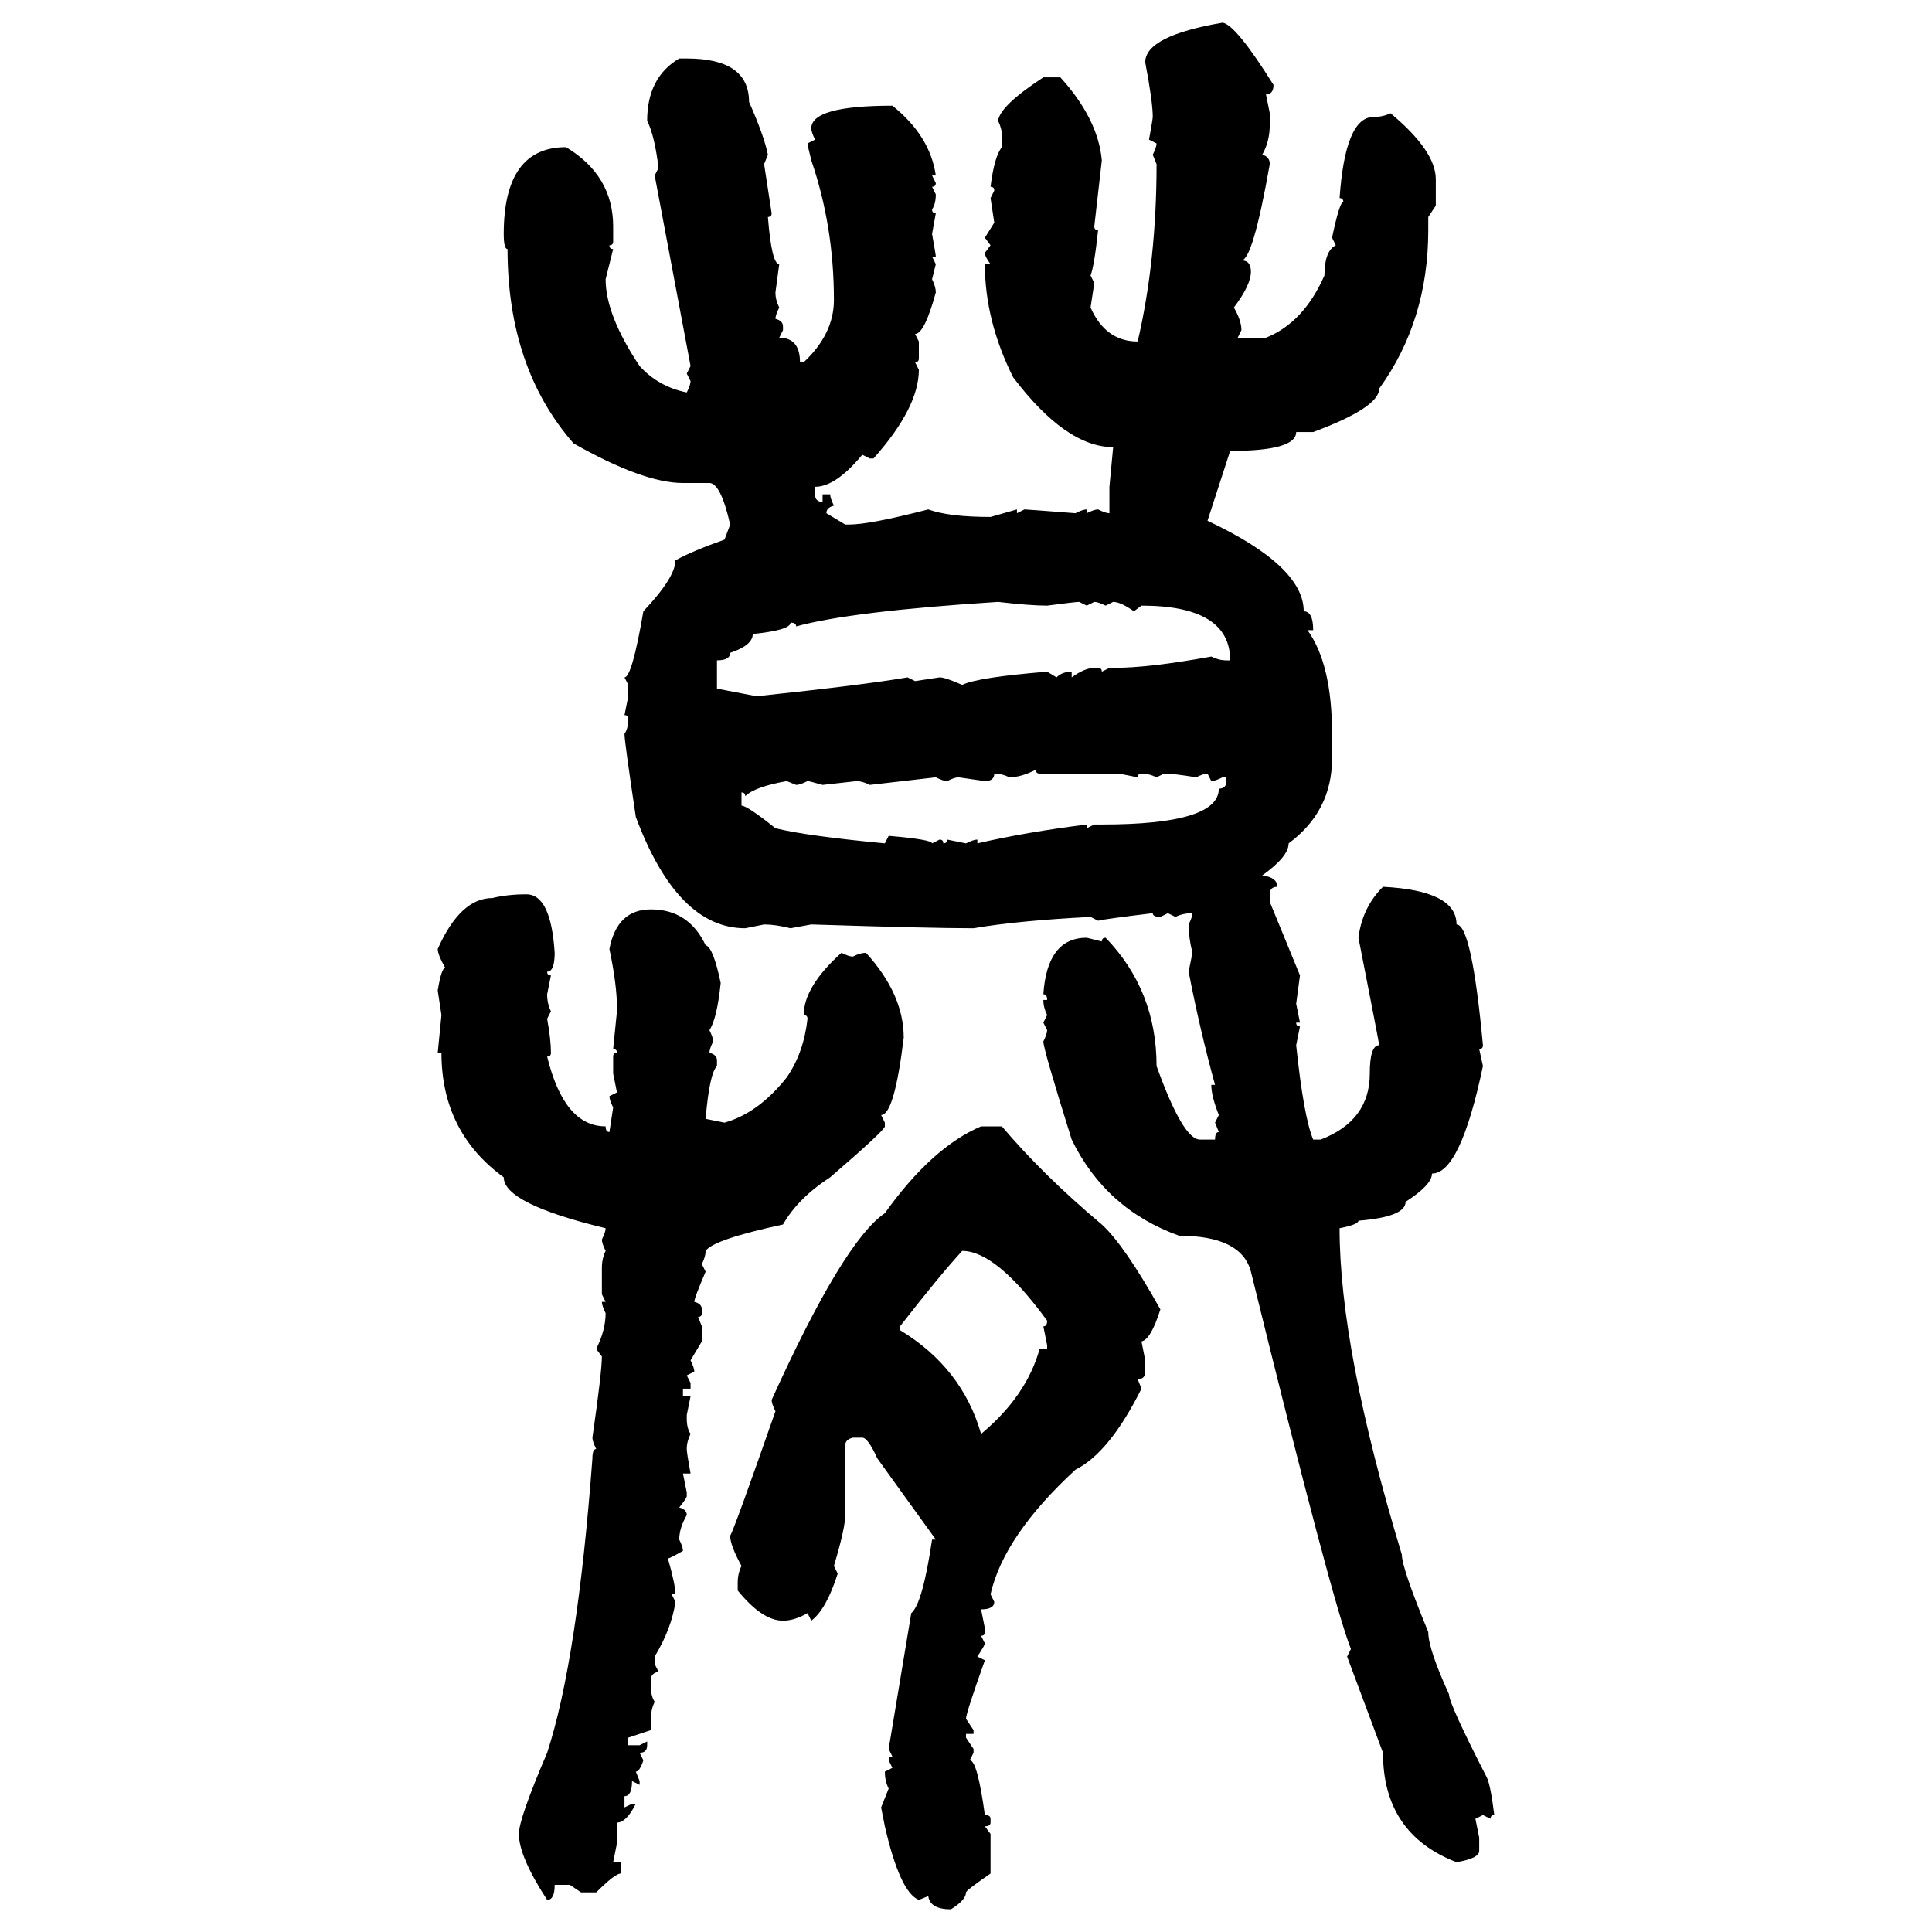 <svg xmlns="http://www.w3.org/2000/svg" xmlns:xlink="http://www.w3.org/1999/xlink" width="300" height="300"><path d="M189.84 3.52L189.84 3.52Q191.89 3.81 197.75 13.18L197.75 13.18Q197.75 14.65 196.58 14.65L196.58 14.65L197.17 17.58L197.17 19.34Q197.17 21.97 196.00 24.02L196.00 24.02Q197.17 24.32 197.17 25.49L197.17 25.49Q194.53 40.43 192.77 40.43L192.77 40.43Q194.24 40.43 194.24 42.19L194.24 42.19Q194.24 44.24 191.60 47.75L191.60 47.75Q192.77 49.80 192.77 51.27L192.77 51.27L192.19 52.44L196.58 52.44Q202.44 50.10 205.66 42.77L205.66 42.77Q205.66 38.96 207.42 38.09L207.42 38.09L206.84 36.91Q208.01 31.35 208.59 31.35L208.59 31.35Q208.59 30.76 208.01 30.76L208.01 30.76Q208.89 18.16 213.28 18.16L213.28 18.16Q214.75 18.16 215.92 17.58L215.92 17.58Q222.95 23.44 222.95 27.83L222.95 27.83L222.95 31.93L221.78 33.69L221.78 35.74Q221.78 49.80 214.16 60.35L214.16 60.35Q214.16 63.28 203.91 67.09L203.91 67.09L201.27 67.09Q201.27 70.02 191.02 70.02L191.02 70.02L187.50 80.86Q202.44 87.89 202.44 94.92L202.44 94.92Q203.91 94.92 203.91 97.85L203.91 97.85L203.03 97.85Q206.84 103.13 206.84 113.96L206.84 113.96L206.84 117.77Q206.84 125.98 200.10 130.96L200.10 130.96Q200.10 133.01 196.00 135.94L196.00 135.94Q198.34 136.23 198.34 137.70L198.34 137.70Q197.17 137.70 197.17 138.87L197.17 138.87L197.17 140.04L201.86 151.46L201.27 155.86L201.86 158.79L201.27 158.79Q201.27 159.38 201.86 159.38L201.86 159.38L201.27 162.30Q202.44 173.44 203.91 176.95L203.91 176.95L205.08 176.95Q212.70 174.02 212.70 166.70L212.70 166.70Q212.70 162.30 214.16 162.30L214.16 162.30Q214.16 162.01 210.94 145.61L210.94 145.61Q211.52 140.92 214.75 137.70L214.75 137.70Q226.17 138.28 226.17 143.55L226.17 143.55Q228.52 143.55 230.27 162.30L230.27 162.30Q230.27 162.89 229.69 162.89L229.69 162.89L230.27 165.53Q226.76 182.23 222.36 182.23L222.36 182.23Q222.36 183.98 218.26 186.62L218.26 186.62Q218.26 188.96 210.94 189.55L210.94 189.55Q210.94 190.14 208.01 190.72L208.01 190.72Q208.01 209.47 217.68 241.41L217.68 241.41Q217.68 243.46 221.78 253.42L221.78 253.42Q221.78 256.05 225 263.09L225 263.09Q225 264.55 230.86 275.98L230.86 275.98Q231.45 277.15 232.03 281.84L232.03 281.84Q231.45 281.84 231.45 282.42L231.45 282.42L230.27 281.84L229.10 282.42L229.69 285.35L229.69 287.40Q229.69 288.57 226.17 289.16L226.17 289.16Q214.75 284.77 214.75 272.17L214.75 272.17L209.18 257.23L209.77 256.05Q206.84 248.73 194.24 197.46L194.24 197.46Q192.77 191.89 183.11 191.89L183.11 191.89Q171.68 187.79 166.41 176.95L166.41 176.95Q162.01 162.89 162.01 161.72L162.01 161.72Q162.60 160.55 162.60 159.96L162.60 159.96L162.01 158.79L162.60 157.62Q162.01 156.45 162.01 155.27L162.01 155.27L162.60 155.27Q162.60 154.39 162.01 154.39L162.01 154.39Q162.60 145.61 168.75 145.61L168.75 145.61L171.09 146.19Q171.09 145.61 171.68 145.61L171.68 145.61Q179.59 153.81 179.59 165.53L179.59 165.53Q183.69 176.95 186.33 176.95L186.33 176.95L188.67 176.95Q188.67 175.78 189.26 175.78L189.26 175.78L188.67 174.32L189.26 173.14Q188.09 170.21 188.09 168.46L188.09 168.46L188.67 168.46Q186.33 159.96 184.57 150.88L184.57 150.88L185.16 147.95Q184.57 145.61 184.57 143.55L184.57 143.55Q185.16 142.38 185.16 141.80L185.16 141.80Q183.69 141.80 182.52 142.38L182.52 142.38L181.35 141.80L180.18 142.38Q179.00 142.38 179.00 141.80L179.00 141.80Q171.68 142.68 170.51 142.97L170.51 142.97L169.34 142.38Q157.91 142.97 151.17 144.14L151.17 144.14Q144.43 144.14 125.98 143.55L125.98 143.55L122.75 144.14Q120.41 143.55 118.65 143.55L118.65 143.55L115.72 144.14Q105.18 144.14 98.73 126.86L98.73 126.86Q96.97 115.14 96.97 113.96L96.97 113.96Q97.56 113.09 97.56 111.62L97.56 111.62Q97.56 111.04 96.97 111.04L96.97 111.04L97.56 108.11L97.56 106.35L96.97 105.18Q98.14 105.18 99.90 94.92L99.90 94.92Q104.88 89.65 104.88 87.01L104.88 87.01Q107.52 85.55 112.50 83.79L112.50 83.79L113.38 81.45Q111.91 75 110.16 75L110.16 75L106.05 75Q99.90 75 89.06 68.85L89.06 68.85Q78.81 57.13 78.81 38.67L78.81 38.67Q78.22 38.67 78.22 36.33L78.22 36.33Q78.22 22.85 87.89 22.85L87.89 22.85Q95.21 27.25 95.21 35.16L95.21 35.16L95.21 37.50Q95.21 38.09 94.63 38.09L94.63 38.09Q94.63 38.67 95.21 38.67L95.21 38.67L94.04 43.36Q94.04 48.93 99.32 56.84L99.32 56.84Q102.25 60.06 106.64 60.94L106.64 60.94Q107.23 59.77 107.23 59.18L107.23 59.18L106.64 58.01L107.23 56.84L101.66 27.25L102.25 26.07Q101.66 21.09 100.49 18.75L100.49 18.75Q100.49 12.01 105.47 9.08L105.47 9.08L106.64 9.08Q116.31 9.08 116.31 15.82L116.31 15.82Q118.65 21.09 119.24 24.02L119.24 24.02L118.65 25.49L119.82 33.11Q119.82 33.69 119.24 33.69L119.24 33.69Q119.82 41.02 121.00 41.02L121.00 41.02L120.41 45.41Q120.41 46.58 121.00 47.75L121.00 47.75Q120.41 48.93 120.41 49.51L120.41 49.51Q121.58 49.80 121.58 50.68L121.58 50.68L121.58 51.27L121.00 52.44Q124.22 52.44 124.22 56.25L124.22 56.25L124.80 56.25Q129.49 51.86 129.49 46.58L129.49 46.58Q129.49 35.16 125.98 24.90L125.98 24.90Q125.39 22.56 125.39 22.27L125.39 22.27L126.56 21.68Q125.98 20.51 125.98 19.92L125.98 19.92Q125.98 16.41 138.57 16.41L138.57 16.41Q144.43 21.09 145.31 27.25L145.31 27.25L144.73 27.25L145.31 28.42Q145.31 29.00 144.73 29.00L144.73 29.00L145.31 30.18Q145.31 31.64 144.73 32.52L144.73 32.52Q144.73 33.11 145.31 33.11L145.31 33.11L144.73 36.33Q145.31 39.55 145.31 39.84L145.31 39.84L144.73 39.84L145.31 41.02L144.73 43.36Q145.31 44.53 145.31 45.41L145.31 45.41Q143.55 51.86 142.09 51.86L142.09 51.86L142.68 53.03L142.68 55.66Q142.68 56.25 142.09 56.25L142.09 56.25L142.68 57.42Q142.68 63.28 135.64 71.19L135.64 71.19L135.06 71.19L133.89 70.61Q129.79 75.59 126.56 75.59L126.56 75.59L126.56 76.76Q126.56 77.93 127.73 77.93L127.73 77.93L127.73 76.76L128.91 76.76Q128.91 77.34 129.49 78.52L129.49 78.52Q128.32 78.81 128.32 79.69L128.32 79.69L131.25 81.45L131.84 81.45Q135.06 81.45 144.14 79.10L144.14 79.10Q147.36 80.27 153.81 80.27L153.81 80.27L157.91 79.10L157.91 79.69L159.08 79.10Q159.38 79.10 166.99 79.69L166.99 79.69Q168.16 79.10 168.75 79.10L168.75 79.10L168.75 79.69Q169.92 79.10 170.51 79.10L170.51 79.10Q171.68 79.69 172.27 79.69L172.27 79.69L172.27 75.59L172.85 69.43Q165.53 69.43 157.32 58.59L157.32 58.59Q152.93 49.80 152.93 41.02L152.93 41.02L153.81 41.02Q152.93 39.84 152.93 39.26L152.93 39.26L153.81 38.09L152.93 36.91L154.39 34.57L153.81 30.76L154.39 29.59Q154.39 29.00 153.81 29.00L153.81 29.00Q154.39 24.32 155.57 22.85L155.57 22.85L155.57 21.09Q155.57 19.92 154.98 18.75L154.98 18.75Q155.27 16.41 162.01 12.01L162.01 12.01L164.65 12.01Q170.51 18.46 171.09 24.90L171.09 24.90L169.92 35.16Q169.92 35.74 170.51 35.74L170.51 35.74Q169.92 41.31 169.34 42.77L169.34 42.77L169.92 43.95L169.34 47.75Q171.68 53.03 176.66 53.03L176.66 53.03Q179.59 40.43 179.59 25.49L179.59 25.49L179.00 24.02Q179.59 22.85 179.59 22.27L179.59 22.27L178.42 21.68Q179.00 18.46 179.00 18.16L179.00 18.16Q179.00 15.82 177.83 9.67L177.83 9.67Q177.83 5.57 189.84 3.52ZM123.63 97.27L123.63 97.27Q123.63 96.68 122.75 96.68L122.75 96.68Q122.75 97.85 116.89 98.44L116.89 98.44Q116.89 100.20 113.38 101.37L113.38 101.37Q113.38 102.54 111.33 102.54L111.33 102.54L111.33 106.93L117.48 108.11Q134.18 106.35 140.92 105.18L140.92 105.18L142.09 105.76L145.90 105.18Q146.78 105.18 149.41 106.35L149.41 106.35Q151.76 105.18 162.60 104.30L162.60 104.30L164.06 105.18Q164.94 104.30 166.41 104.30L166.41 104.30L166.41 105.18Q168.46 103.71 169.92 103.71L169.92 103.71L170.51 103.71Q171.09 103.71 171.09 104.30L171.09 104.30L172.27 103.71L172.85 103.71Q178.42 103.71 188.09 101.95L188.09 101.95Q189.26 102.54 190.43 102.54L190.43 102.54L191.02 102.54Q191.02 94.04 177.25 94.04L177.25 94.04L176.07 94.92Q174.02 93.46 172.85 93.46L172.85 93.46L171.68 94.04Q170.51 93.46 169.92 93.46L169.92 93.46L168.75 94.04L167.58 93.46Q166.99 93.46 162.60 94.04L162.60 94.04Q159.96 94.04 154.98 93.46L154.98 93.46Q132.13 94.92 123.63 97.27ZM156.74 120.70L156.74 120.70Q155.57 120.12 154.39 120.12L154.39 120.12Q154.39 121.29 152.93 121.29L152.93 121.29L148.83 120.70Q148.24 120.70 147.07 121.29L147.07 121.29Q146.48 121.29 145.31 120.70L145.31 120.70L135.06 121.88Q133.89 121.29 133.01 121.29L133.01 121.29L127.73 121.88Q125.68 121.29 125.39 121.29L125.39 121.29Q124.22 121.88 123.63 121.88L123.63 121.88L122.17 121.29Q117.19 122.17 115.72 123.63L115.72 123.63Q115.72 123.05 115.14 123.05L115.14 123.05L115.14 125.10Q116.02 125.10 120.41 128.61L120.41 128.61Q125.10 129.79 137.40 130.96L137.40 130.96L137.99 129.79Q144.73 130.37 144.73 130.96L144.73 130.96L145.90 130.37Q146.48 130.37 146.48 130.96L146.48 130.96Q147.07 130.96 147.07 130.37L147.07 130.37L150 130.96Q151.17 130.37 151.76 130.37L151.76 130.37L151.76 130.96Q159.38 129.20 168.75 128.03L168.75 128.03L168.75 128.61L169.92 128.03L171.09 128.03Q189.26 128.03 189.26 122.46L189.26 122.46Q190.43 122.46 190.43 121.29L190.43 121.29L190.43 120.70L189.84 120.70Q188.67 121.29 188.09 121.29L188.09 121.29L187.50 120.12Q186.91 120.12 185.74 120.70L185.74 120.70Q182.23 120.12 180.76 120.12L180.76 120.12L179.59 120.70Q178.42 120.12 177.25 120.12L177.25 120.12Q176.66 120.12 176.66 120.70L176.66 120.70L173.73 120.12L161.43 120.12Q160.84 120.12 160.84 119.53L160.84 119.53Q158.50 120.70 156.74 120.70ZM81.74 138.87L81.74 138.87Q85.55 138.87 86.13 147.95L86.13 147.95Q86.13 150.88 84.96 150.88L84.96 150.88Q84.96 151.46 85.55 151.46L85.55 151.46L84.96 154.39Q84.96 155.86 85.55 157.03L85.55 157.03L84.96 158.20Q85.55 161.43 85.55 163.48L85.55 163.48Q85.55 164.06 84.96 164.06L84.96 164.06Q87.60 174.90 94.04 174.90L94.04 174.90Q94.04 175.78 94.63 175.78L94.63 175.78L95.21 171.97Q94.63 170.80 94.63 170.21L94.63 170.21L95.80 169.63L95.21 166.70L95.21 164.06Q95.21 163.48 95.80 163.48L95.80 163.48Q95.80 162.89 95.21 162.89L95.21 162.89L95.80 157.03L95.80 156.45Q95.80 152.93 94.63 147.36L94.63 147.36Q95.80 141.21 101.07 141.21L101.07 141.21Q106.93 141.21 109.57 146.78L109.57 146.78Q110.74 147.07 111.91 152.64L111.91 152.64Q111.33 158.20 110.16 159.96L110.16 159.96Q110.74 161.13 110.74 161.72L110.74 161.72Q110.16 162.89 110.16 163.48L110.16 163.48Q111.33 163.77 111.33 164.65L111.33 164.65L111.33 165.53Q110.16 166.70 109.57 173.73L109.57 173.73L112.50 174.32Q117.77 172.85 122.17 167.29L122.17 167.29Q124.80 163.48 125.39 158.20L125.39 158.20Q125.39 157.62 124.80 157.62L124.80 157.62Q124.80 153.22 130.66 147.95L130.66 147.95Q131.84 148.54 132.42 148.54L132.42 148.54Q133.59 147.95 134.47 147.95L134.47 147.95Q140.33 154.39 140.33 161.13L140.33 161.13Q138.87 173.14 136.82 173.14L136.82 173.14L137.40 174.32L137.40 174.90Q137.40 175.49 128.91 182.81L128.91 182.81Q123.93 186.04 121.58 190.14L121.58 190.14Q110.74 192.48 109.57 194.24L109.57 194.24Q109.57 195.12 108.98 196.29L108.98 196.29L109.57 197.46Q107.81 201.56 107.81 202.15L107.81 202.15Q108.98 202.44 108.98 203.32L108.98 203.32L108.98 203.91Q108.98 204.49 108.40 204.49L108.40 204.49L108.98 205.96L108.98 208.30L107.23 211.23Q107.81 212.40 107.81 212.99L107.81 212.99L106.64 213.57L107.23 214.75L107.23 215.63L106.05 215.63L106.05 216.80L107.23 216.80L106.64 219.73L106.64 220.31Q106.64 221.78 107.23 222.66L107.23 222.66Q106.64 223.83 106.64 225L106.64 225Q106.64 225.59 107.23 228.81L107.23 228.81L106.05 228.81L106.64 231.74L106.64 232.32Q106.64 232.62 105.47 234.08L105.47 234.08Q106.64 234.38 106.64 235.25L106.64 235.25Q105.47 237.30 105.47 239.06L105.47 239.06Q106.05 240.23 106.05 240.82L106.05 240.82Q104.00 241.99 103.71 241.99L103.71 241.99Q104.88 246.09 104.88 247.56L104.88 247.56L104.30 247.56L104.88 248.73Q104.30 252.83 101.66 257.23L101.66 257.23L101.66 258.40L102.25 259.57Q101.07 259.86 101.07 260.74L101.07 260.74L101.07 261.91Q101.07 263.38 101.66 264.26L101.66 264.26Q101.07 265.43 101.07 266.89L101.07 266.89L101.07 268.65L97.56 269.82L97.56 271.00L99.32 271.00L100.49 270.41L100.49 271.00Q100.49 272.17 99.32 272.17L99.32 272.17L99.90 273.34Q99.32 275.10 98.73 275.10L98.73 275.10L99.32 276.56L99.32 277.15L98.14 276.56Q98.14 278.91 96.97 278.91L96.97 278.91L96.97 280.66L98.14 280.08L98.73 280.08Q97.27 283.01 95.80 283.01L95.80 283.01L95.80 286.23L95.21 289.16L96.39 289.16L96.39 290.92Q95.51 290.92 92.58 293.85L92.58 293.85L90.23 293.85L88.48 292.68L86.13 292.68Q86.13 295.02 84.96 295.02L84.96 295.02Q80.57 288.28 80.57 284.77L80.57 284.77Q80.57 282.42 84.96 272.17L84.96 272.17Q89.65 257.81 91.99 226.46L91.99 226.46Q91.99 225 92.58 225L92.58 225Q91.99 223.83 91.99 223.24L91.99 223.24Q93.46 212.99 93.46 210.64L93.46 210.64L92.58 209.47Q94.04 206.54 94.04 203.91L94.04 203.91Q93.46 202.73 93.46 202.15L93.46 202.15L94.04 202.15L93.46 200.98L93.46 196.88Q93.46 195.41 94.04 194.24L94.04 194.24Q93.46 193.07 93.46 192.48L93.46 192.48Q94.04 191.31 94.04 190.72L94.04 190.72Q78.22 186.91 78.22 182.81L78.22 182.81Q68.55 175.78 68.55 163.48L68.55 163.48L67.97 163.48L68.55 157.62L67.97 153.81Q68.55 150.29 69.14 150.29L69.14 150.29Q67.97 148.24 67.97 147.36L67.97 147.36Q71.48 139.45 76.46 139.45L76.46 139.45Q78.81 138.87 81.74 138.87ZM152.34 174.90L152.34 174.90L155.57 174.90Q162.01 182.52 171.09 190.14L171.09 190.14Q174.61 193.36 180.18 203.32L180.18 203.32Q178.71 208.01 177.25 208.30L177.25 208.30L177.83 211.23L177.83 212.99Q177.83 214.16 176.66 214.16L176.66 214.16L177.25 215.63Q172.27 225.59 166.99 228.22L166.99 228.22Q155.86 238.48 153.81 247.56L153.81 247.56L154.39 248.73Q154.39 249.90 152.34 249.90L152.34 249.90L152.93 252.83L152.93 253.42Q152.93 254.00 152.34 254.00L152.34 254.00L152.93 255.18Q152.93 255.47 151.76 257.23L151.76 257.23L152.93 257.81Q150 266.02 150 266.89L150 266.89L151.17 268.65L151.17 269.24L150 269.24L150 269.82L151.17 271.58L151.17 272.17L150.59 273.34Q151.76 273.34 152.93 281.84L152.93 281.84Q153.81 281.84 153.81 282.42L153.81 282.42L153.81 283.01Q153.81 283.59 152.93 283.59L152.93 283.59L153.81 284.77L153.81 290.92Q150 293.55 150 293.85L150 293.85Q150 295.02 147.66 296.48L147.66 296.48Q144.43 296.48 144.14 294.43L144.14 294.43L142.68 295.02Q139.75 293.85 137.40 283.59L137.40 283.59L136.82 280.66L137.99 277.73Q137.40 276.56 137.40 275.10L137.40 275.10L138.57 274.51L137.99 273.34Q137.99 272.75 138.57 272.75L138.57 272.75L137.99 271.58L141.50 250.49Q143.26 249.02 144.73 239.06L144.73 239.06L145.31 239.06L136.23 226.46Q134.77 223.24 133.89 223.24L133.89 223.24L132.42 223.24Q131.25 223.54 131.25 224.41L131.25 224.41L131.25 235.25Q131.25 237.30 129.49 243.16L129.49 243.16L130.08 244.34Q128.32 249.90 125.98 251.66L125.98 251.66L125.39 250.49Q123.34 251.66 121.58 251.66L121.58 251.66Q118.36 251.66 114.55 246.97L114.55 246.97L114.55 245.80Q114.55 244.34 115.14 243.16L115.14 243.16Q113.38 239.94 113.38 238.48L113.38 238.48Q113.96 237.60 120.41 219.14L120.41 219.14Q119.82 217.97 119.82 217.38L119.82 217.38Q130.96 192.77 137.40 188.38L137.40 188.38Q144.73 178.13 152.34 174.90ZM149.41 194.24L149.41 194.24Q145.90 198.05 139.75 205.96L139.75 205.96L139.75 206.54Q149.41 212.40 152.34 222.66L152.34 222.66Q159.38 216.80 161.43 209.47L161.43 209.47L162.60 209.47L162.60 208.89L162.01 205.96Q162.60 205.96 162.60 205.08L162.60 205.08Q154.69 194.24 149.41 194.24Z"/></svg>
